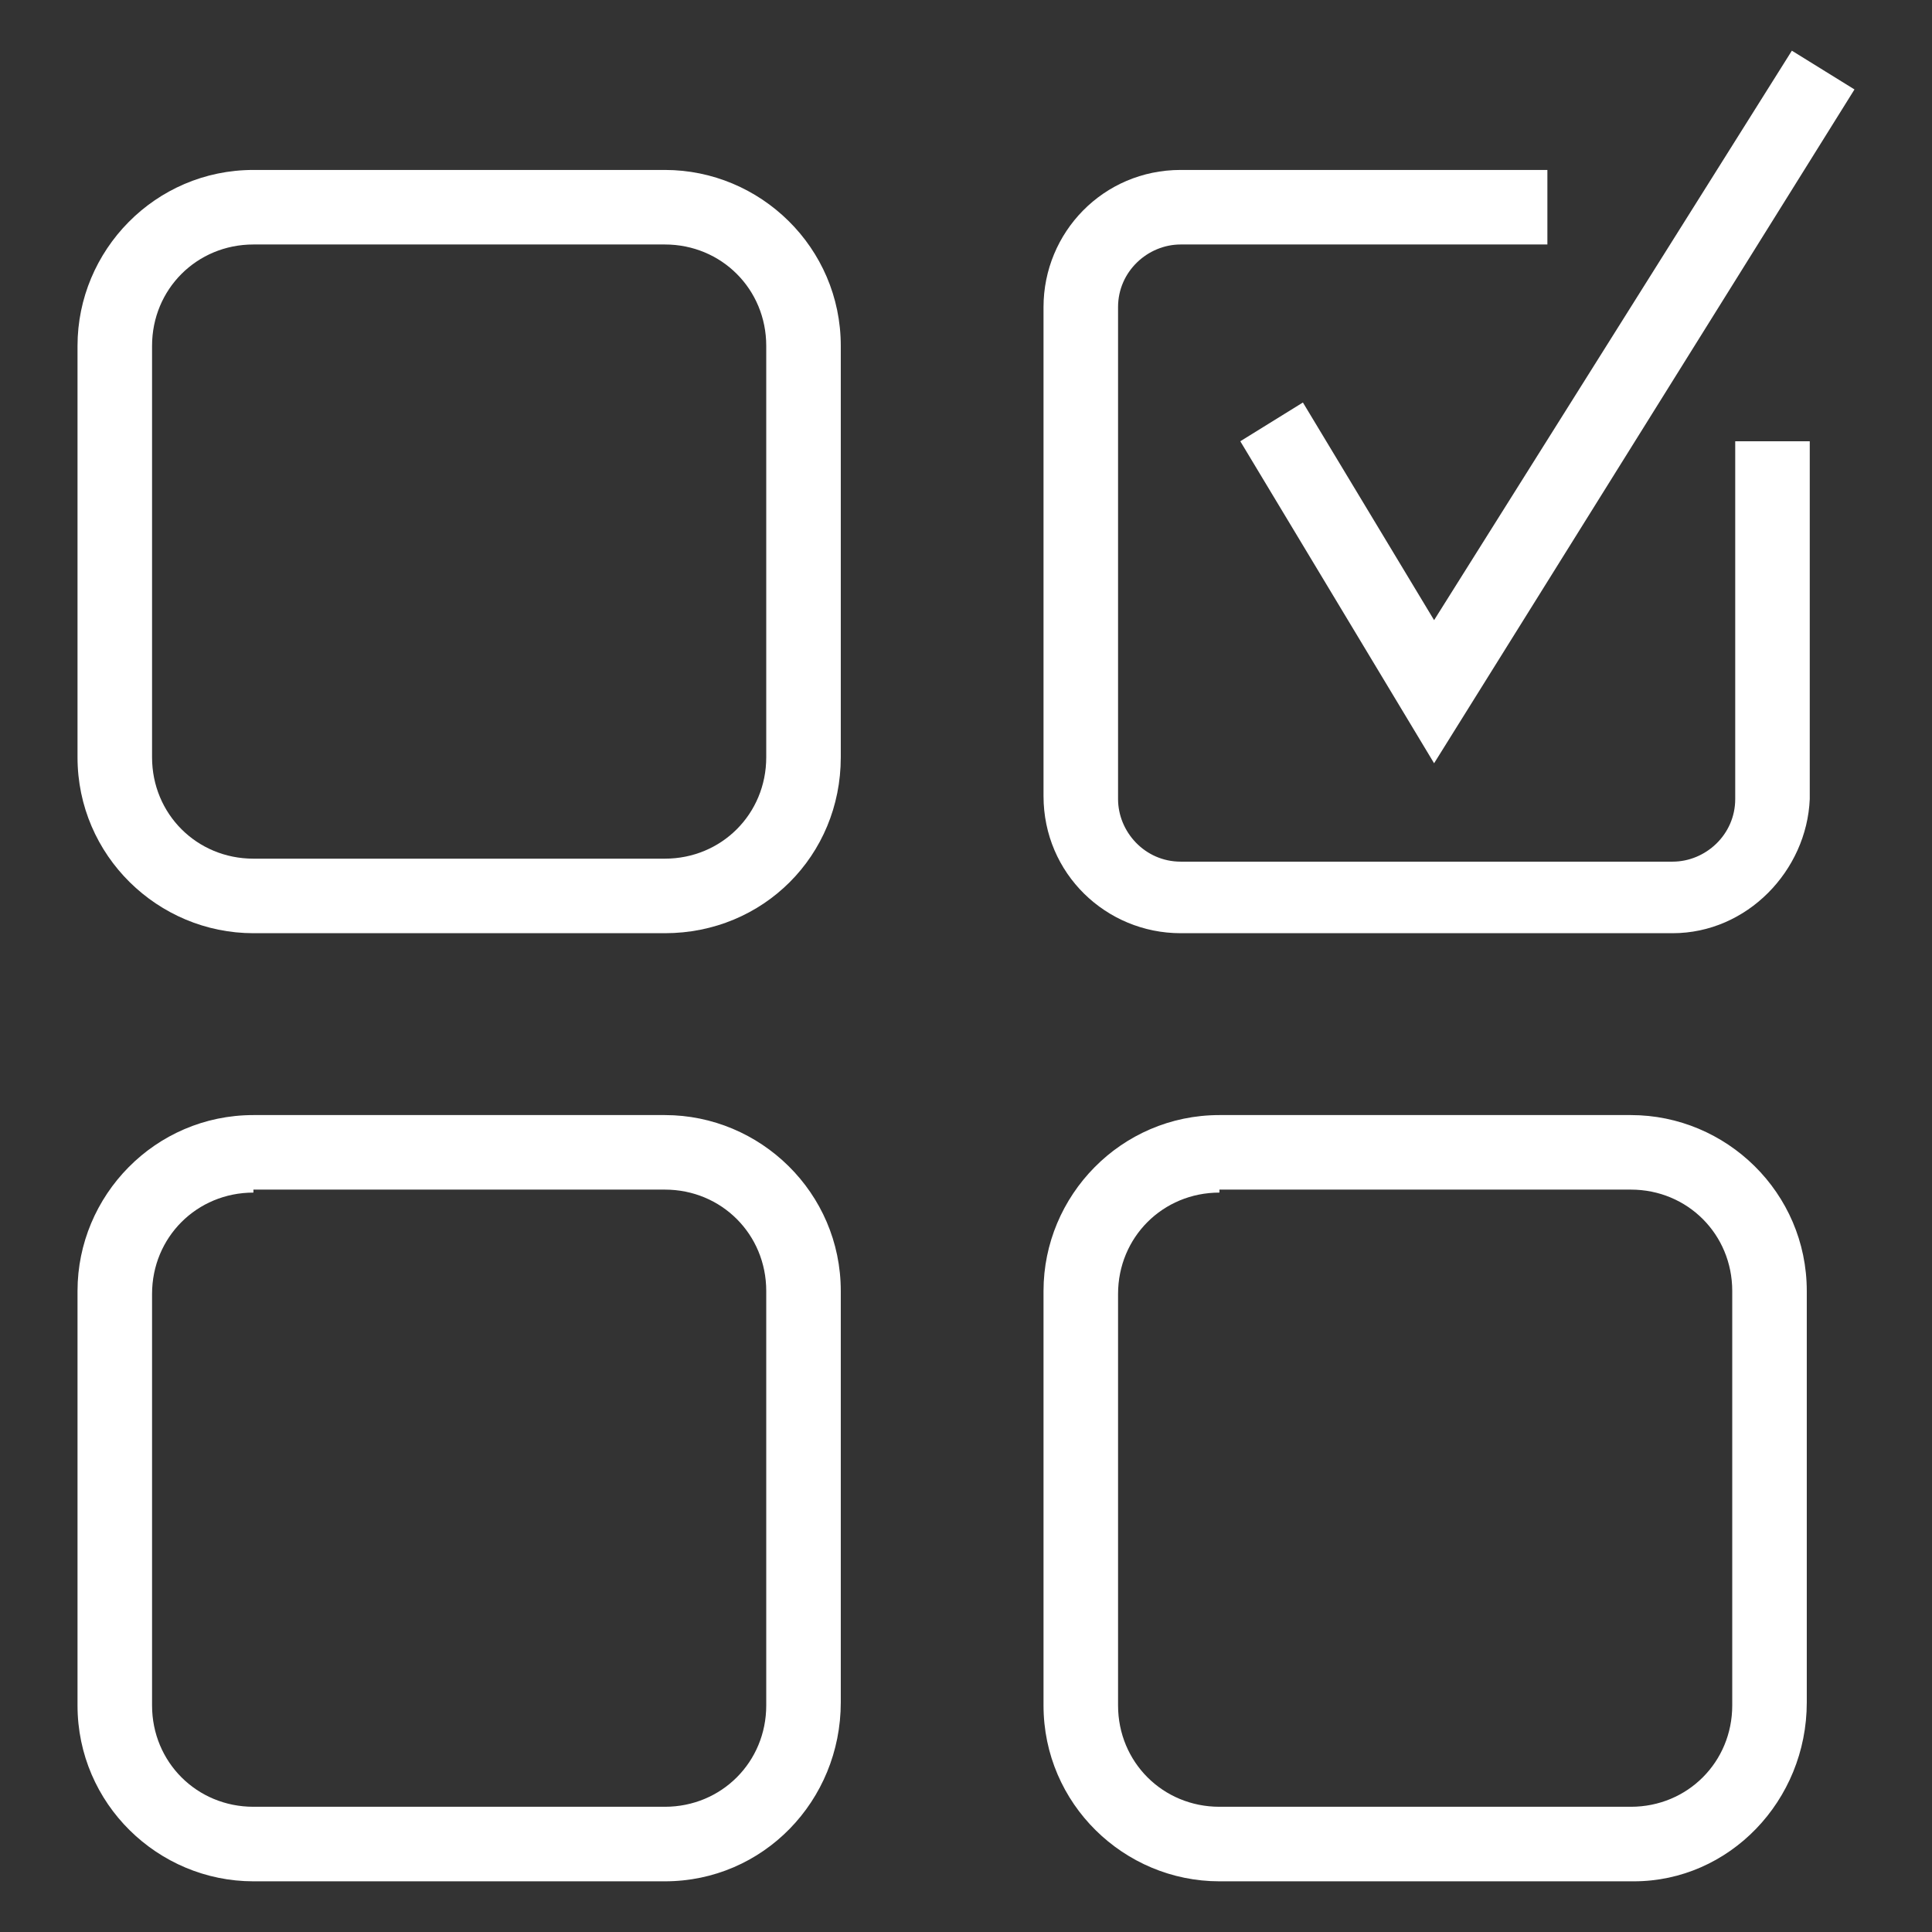 <?xml version="1.0" encoding="utf-8"?>
<!-- Generator: Adobe Illustrator 27.2.0, SVG Export Plug-In . SVG Version: 6.00 Build 0)  -->
<svg version="1.1" id="Layer_1" xmlns="http://www.w3.org/2000/svg" xmlns:xlink="http://www.w3.org/1999/xlink" x="0px" y="0px"
	 viewBox="0 0 64.8 64.8" style="enable-background:new 0 0 64.8 64.8;" xml:space="preserve">
<rect x="0" y="0" width="64.8" height="64.8" fill="#333333" stroke="none"/>
<style type="text/css">
	.st0{fill:#FFFFFF;}
</style>
<g>
	<g>
		<polygon class="st0" points="48.1,25.6 41.6,14.8 43.7,13.5 48.1,20.8 60.1,1.7 62.2,3 		"/>
	</g>
	<g>
		<path class="st0" d="M54.8,63.1H40.9c-3.2,0-5.9-2.6-5.9-5.9V43.3c0-3.2,2.6-5.9,5.9-5.9h13.8c3.2,0,5.9,2.6,5.9,5.9v13.8
			C60.6,60.4,58,63.1,54.8,63.1z M40.9,40c-1.9,0-3.4,1.5-3.4,3.4v13.8c0,1.9,1.5,3.4,3.4,3.4h13.8c1.9,0,3.4-1.5,3.4-3.4V43.3
			c0-1.9-1.5-3.4-3.4-3.4H40.9V40z"/>
	</g>
	<g>
		<path class="st0" d="M22.3,63.1H8.5c-3.2,0-5.9-2.6-5.9-5.9V43.3c0-3.2,2.6-5.9,5.9-5.9h13.8c3.2,0,5.9,2.6,5.9,5.9v13.8
			C28.2,60.4,25.6,63.1,22.3,63.1z M8.5,40c-1.9,0-3.4,1.5-3.4,3.4v13.8c0,1.9,1.5,3.4,3.4,3.4h13.8c1.9,0,3.4-1.5,3.4-3.4V43.3
			c0-1.9-1.5-3.4-3.4-3.4H8.5V40z"/>
	</g>
	<g>
		<path class="st0" d="M22.3,31.3H8.5c-3.2,0-5.9-2.6-5.9-5.9V11.6c0-3.2,2.6-5.9,5.9-5.9h13.8c3.2,0,5.9,2.6,5.9,5.9v13.8
			C28.2,28.7,25.6,31.3,22.3,31.3z M8.5,8.2c-1.9,0-3.4,1.5-3.4,3.4v13.8c0,1.9,1.5,3.4,3.4,3.4h13.8c1.9,0,3.4-1.5,3.4-3.4V11.6
			c0-1.9-1.5-3.4-3.4-3.4H8.5z"/>
	</g>
	<g>
		<g>
			<path class="st0" d="M56.1,31.3H39.6c-2.5,0-4.6-2-4.6-4.6V10.3c0-2.5,2-4.6,4.6-4.6h12.3v2.5H39.6c-1.1,0-2.1,0.9-2.1,2.1v16.5
				c0,1.1,0.9,2.1,2.1,2.1h16.5c1.1,0,2.1-0.9,2.1-2.1v-12h2.5v12C60.6,29.2,58.6,31.3,56.1,31.3z"/>
		</g>
	</g>
</g>
</svg>
